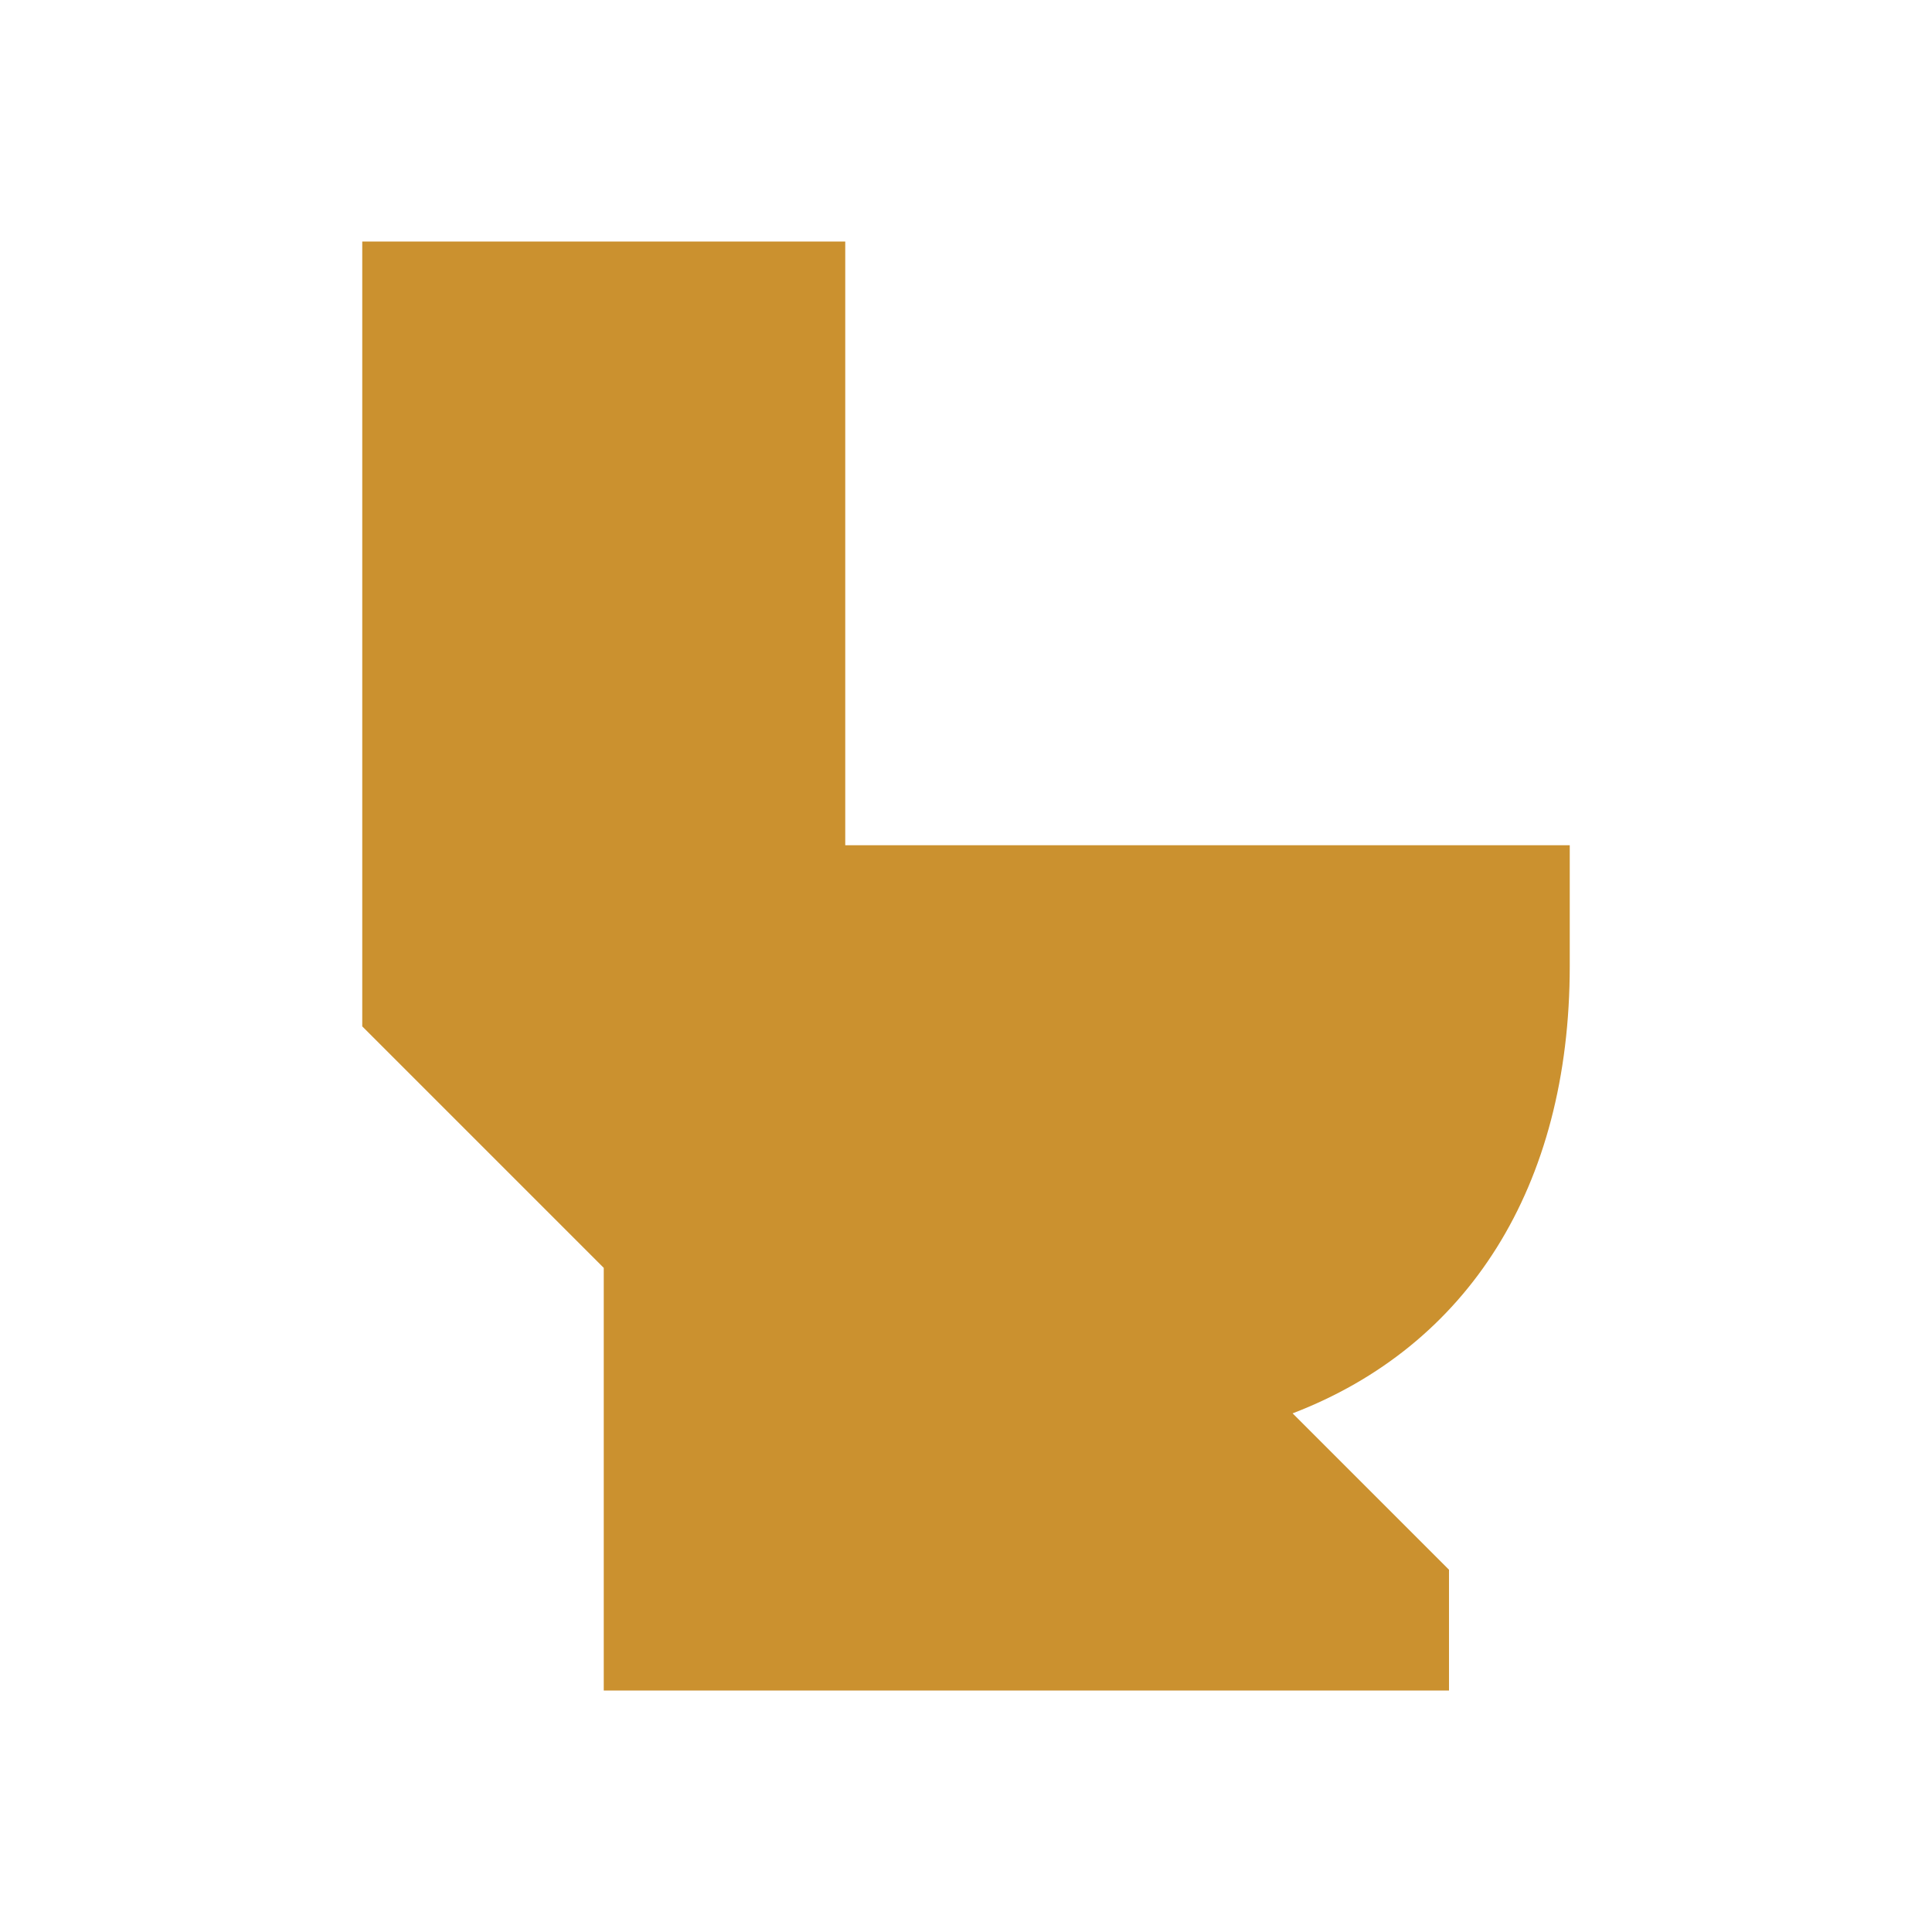 <svg xmlns="http://www.w3.org/2000/svg" viewBox="0 0 20 20" fill="#CB912F"><path d="M13.381 14.631 15 16.25v1.25H6.25v-4.375l-2.5-2.5V2.5h5v6.25h7.5V10c0 2.294-1.06 3.938-2.869 4.631" fill="#CB912F"></path></svg>
